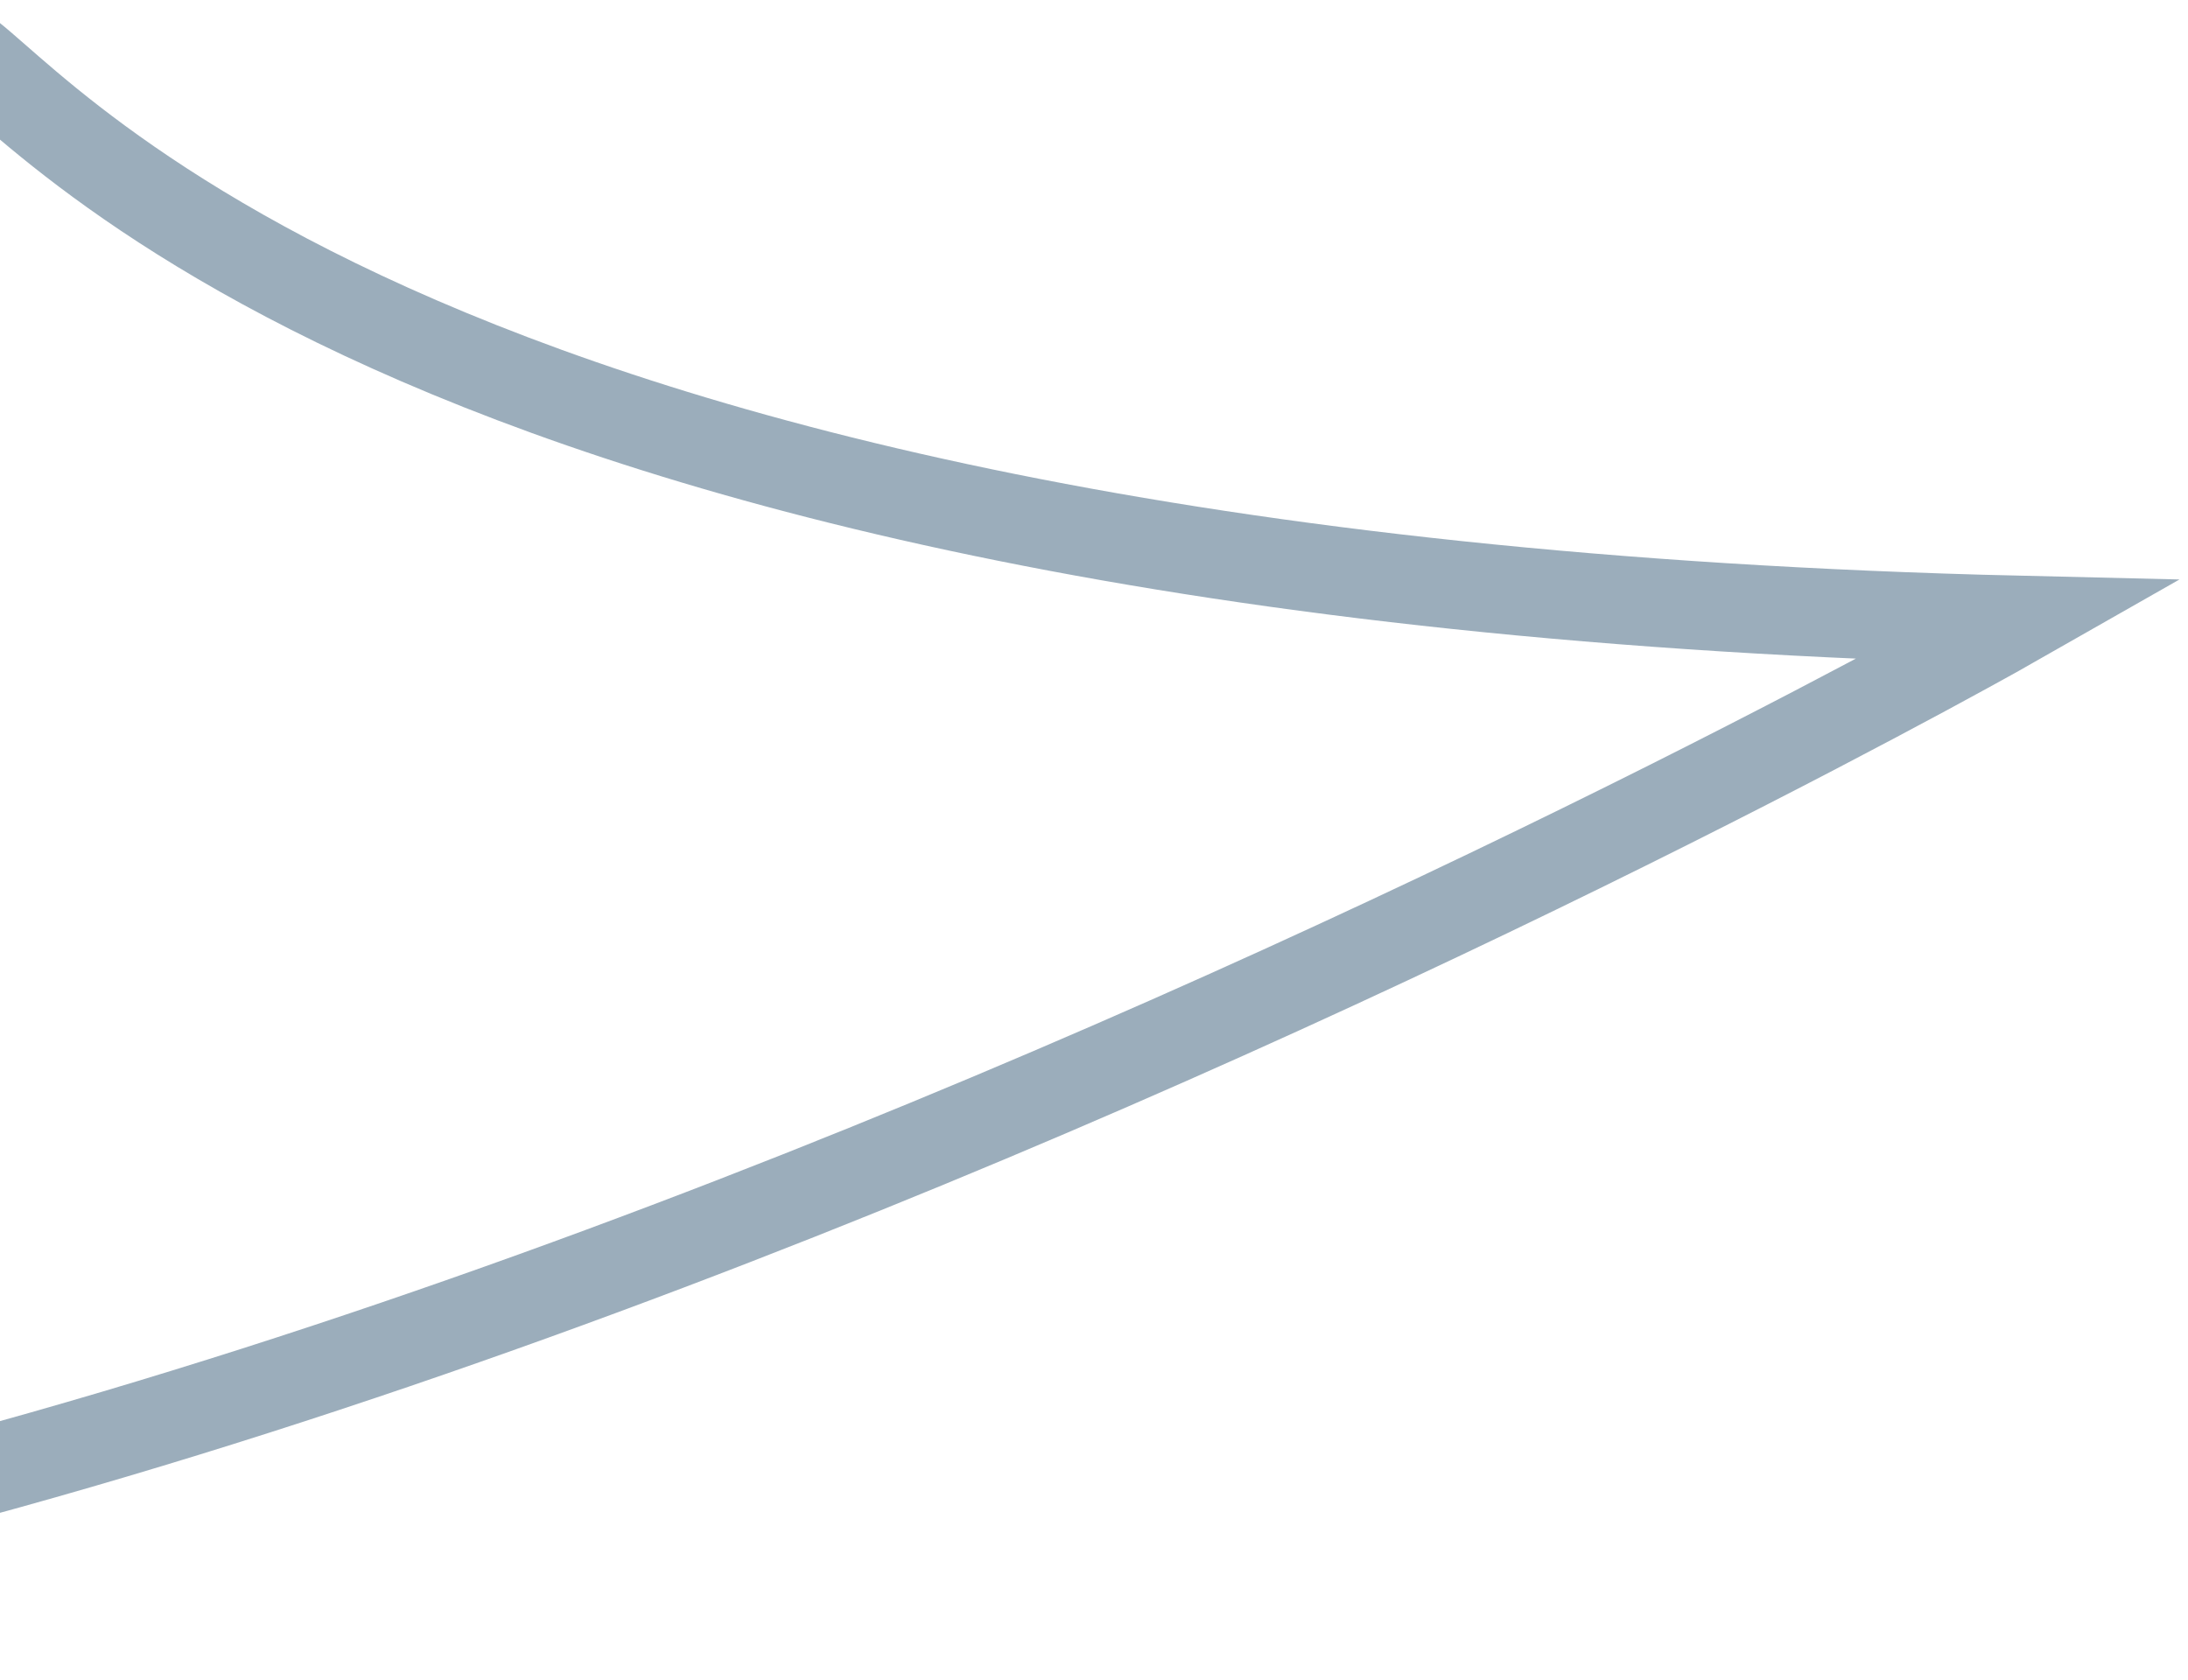 <svg xmlns="http://www.w3.org/2000/svg" width="194" height="149" viewBox="0 0 194 149" fill="none"><path d="M-123.787 142.37C-8.552 161.966 179.046 54.977 179.046 54.977C32.063 51.505 1.88 6.426 -4 4.074" stroke="#9BADBB" stroke-width="7.84" stroke-linecap="round"></path></svg>